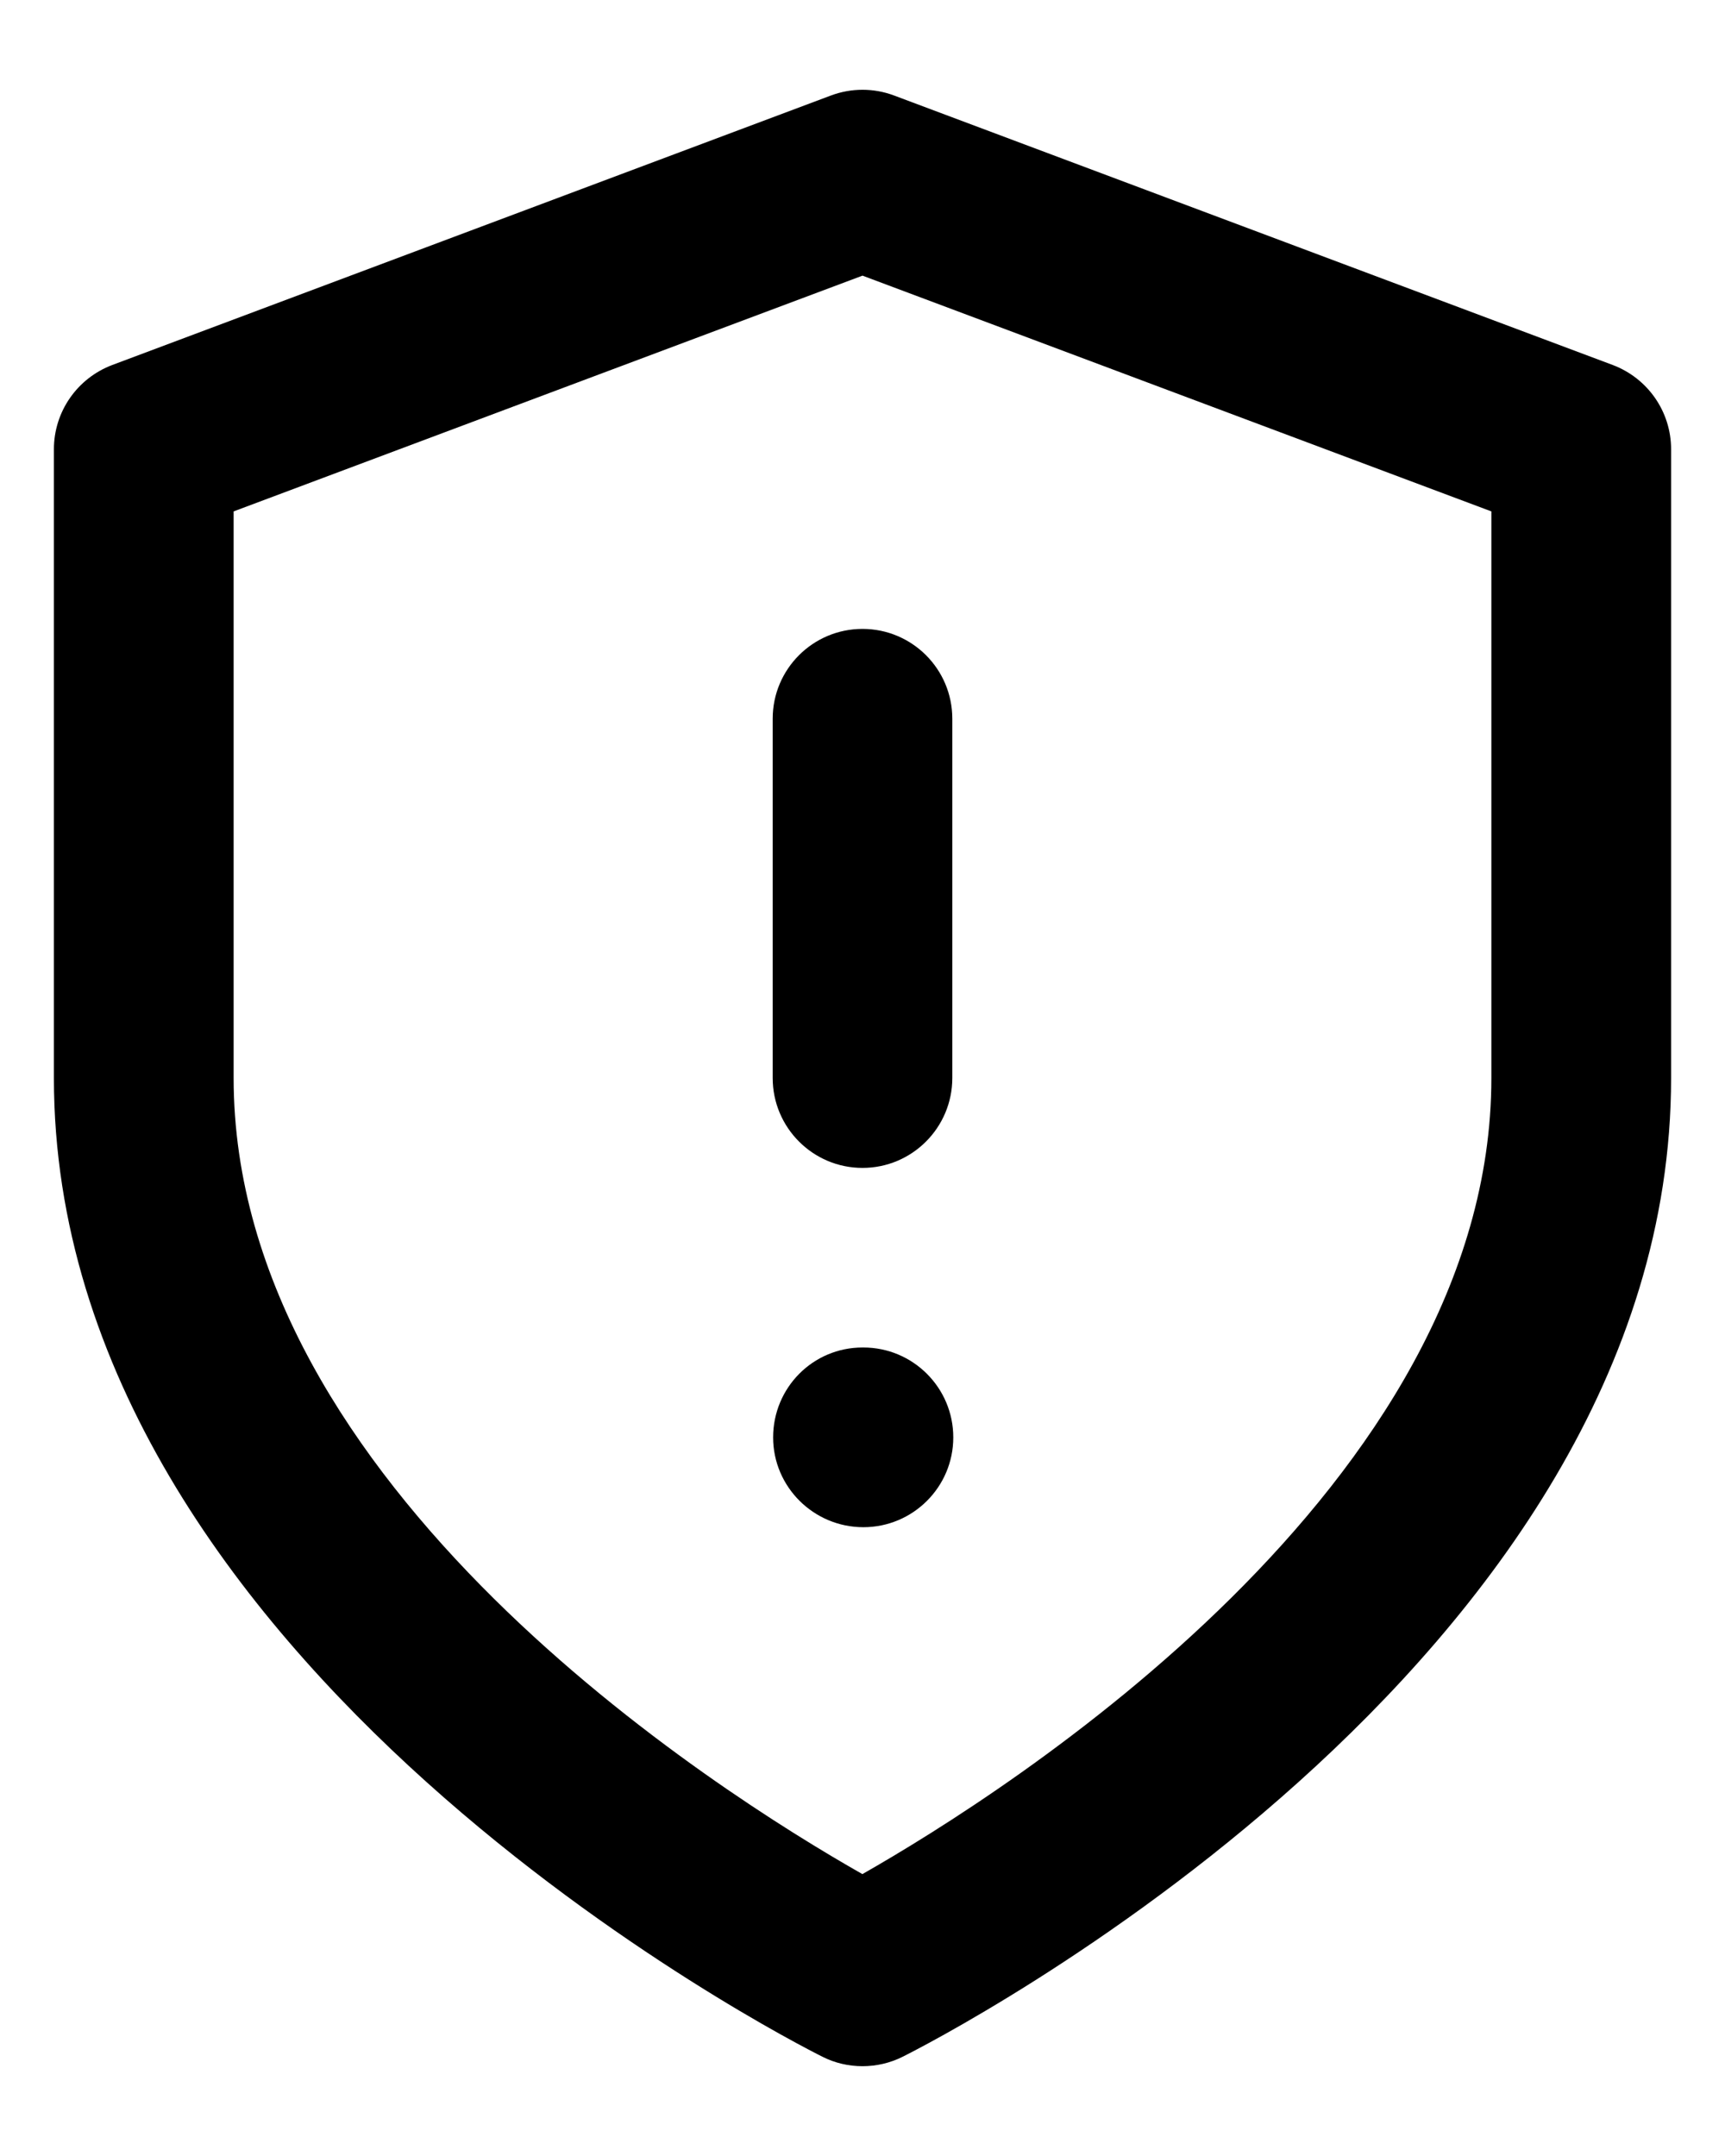 <svg width="16" height="20" viewBox="0 0 16 20" fill="none" xmlns="http://www.w3.org/2000/svg">
<path d="M8 10.834C7.54 10.834 7.167 10.46 7.167 10V6.667C7.167 6.207 7.54 5.834 8 5.834C8.46 5.834 8.833 6.207 8.833 6.667V10C8.833 10.46 8.46 10.834 8 10.834Z" fill="black"/>
<path d="M7.171 13.334C7.171 13.794 7.548 14.167 8.008 14.167C8.468 14.167 8.842 13.794 8.842 13.334C8.842 12.873 8.468 12.5 8.008 12.5H8C7.54 12.5 7.171 12.873 7.171 13.334Z" fill="black"/>
<path fill-rule="evenodd" clip-rule="evenodd" d="M8 19.167C7.872 19.167 7.744 19.138 7.628 19.079C7.337 18.934 0.5 15.453 0.5 10V4.167C0.5 3.819 0.716 3.509 1.041 3.386L7.707 0.886C7.897 0.815 8.104 0.815 8.293 0.886L14.959 3.386C15.284 3.509 15.5 3.819 15.5 4.167V10C15.5 15.453 8.663 18.934 8.373 19.079C8.256 19.138 8.127 19.167 8 19.167ZM2.167 4.744V10C2.167 13.791 6.658 16.624 7.999 17.385C9.339 16.622 13.833 13.78 13.833 10V4.744L8 2.557L2.167 4.744Z" fill="black"/>
</svg>

